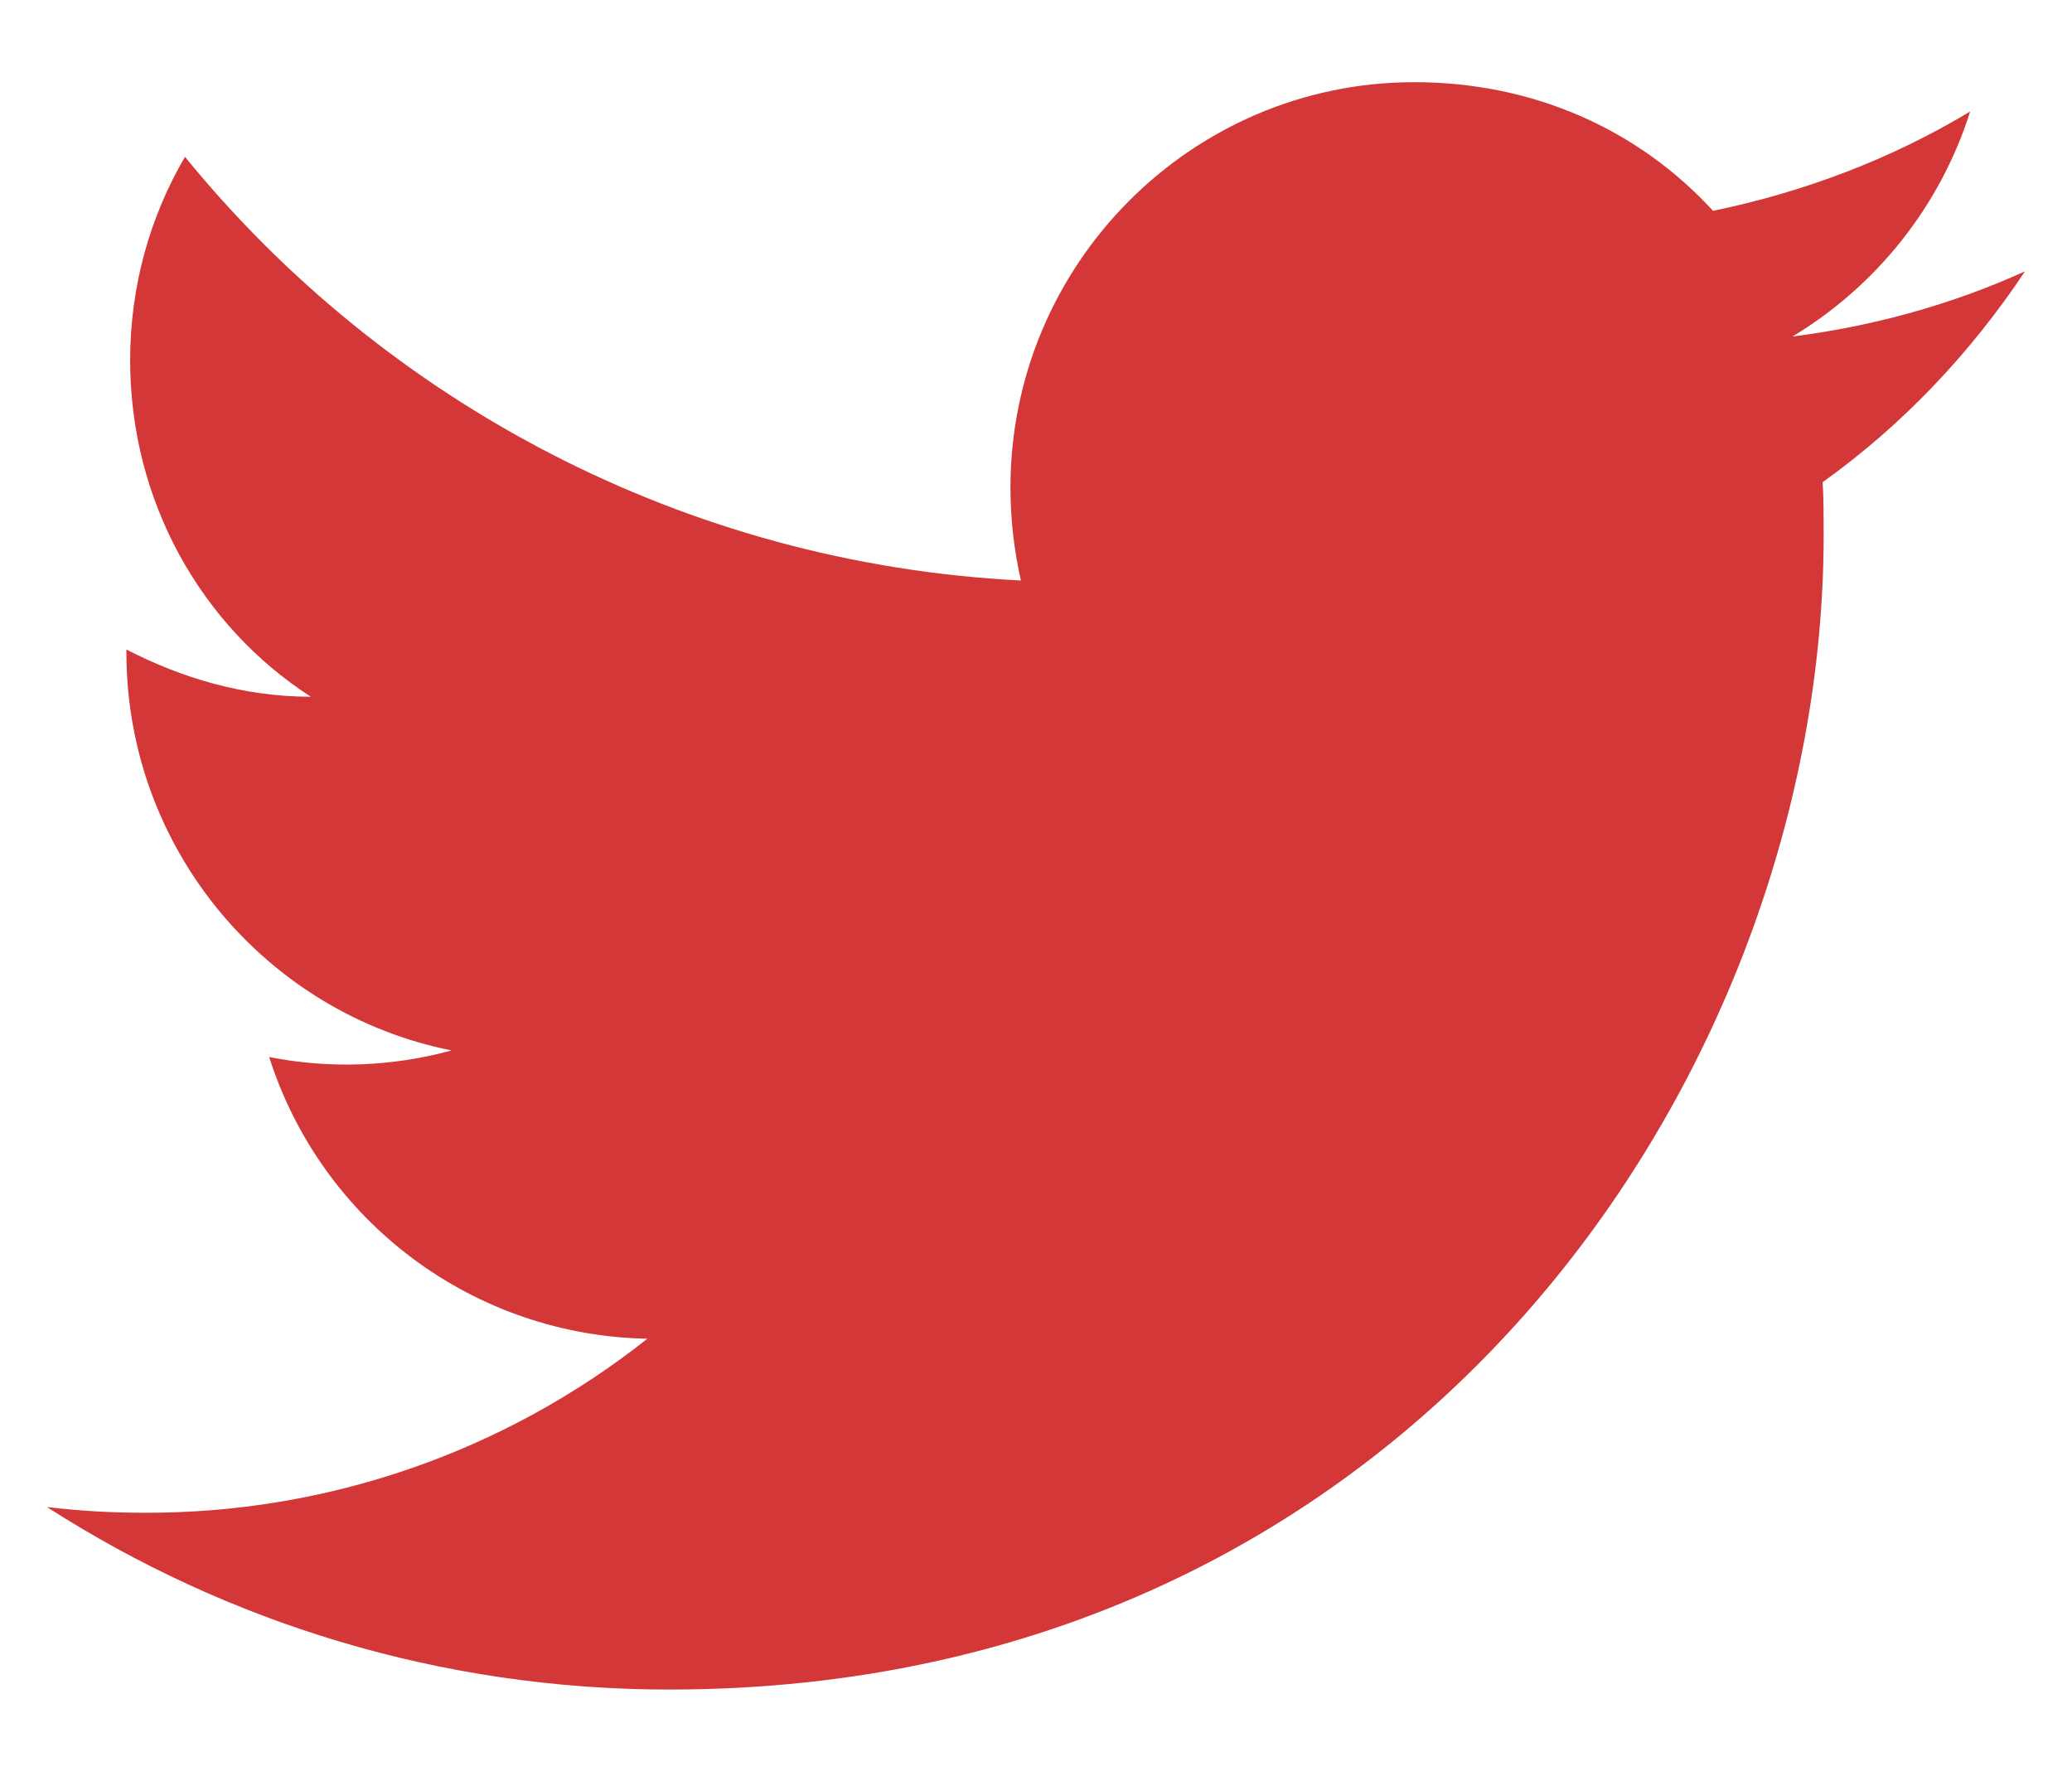 <?xml version="1.0" encoding="UTF-8"?>
<svg xmlns="http://www.w3.org/2000/svg" width="21" height="18" viewBox="0 0 21 18" fill="none">
  <path d="M20.524 2.75C19.786 3.085 18.991 3.306 18.167 3.411C19.01 2.903 19.662 2.098 19.968 1.13C19.173 1.609 18.291 1.945 17.362 2.137C16.605 1.312 15.541 0.833 14.333 0.833C12.081 0.833 10.241 2.673 10.241 4.944C10.241 5.27 10.28 5.587 10.347 5.884C6.935 5.711 3.897 4.072 1.875 1.59C1.52 2.194 1.319 2.903 1.319 3.651C1.319 5.079 2.038 6.344 3.15 7.062C2.469 7.062 1.837 6.871 1.281 6.583V6.612C1.281 8.605 2.699 10.273 4.577 10.647C3.974 10.812 3.341 10.835 2.728 10.714C2.988 11.531 3.498 12.245 4.186 12.758C4.873 13.27 5.704 13.554 6.561 13.569C5.108 14.72 3.307 15.342 1.453 15.333C1.127 15.333 0.802 15.314 0.476 15.275C2.297 16.445 4.463 17.125 6.782 17.125C14.333 17.125 18.483 10.857 18.483 5.424C18.483 5.242 18.483 5.069 18.473 4.887C19.278 4.312 19.968 3.584 20.524 2.75Z" fill="#D33737"></path>
</svg>
